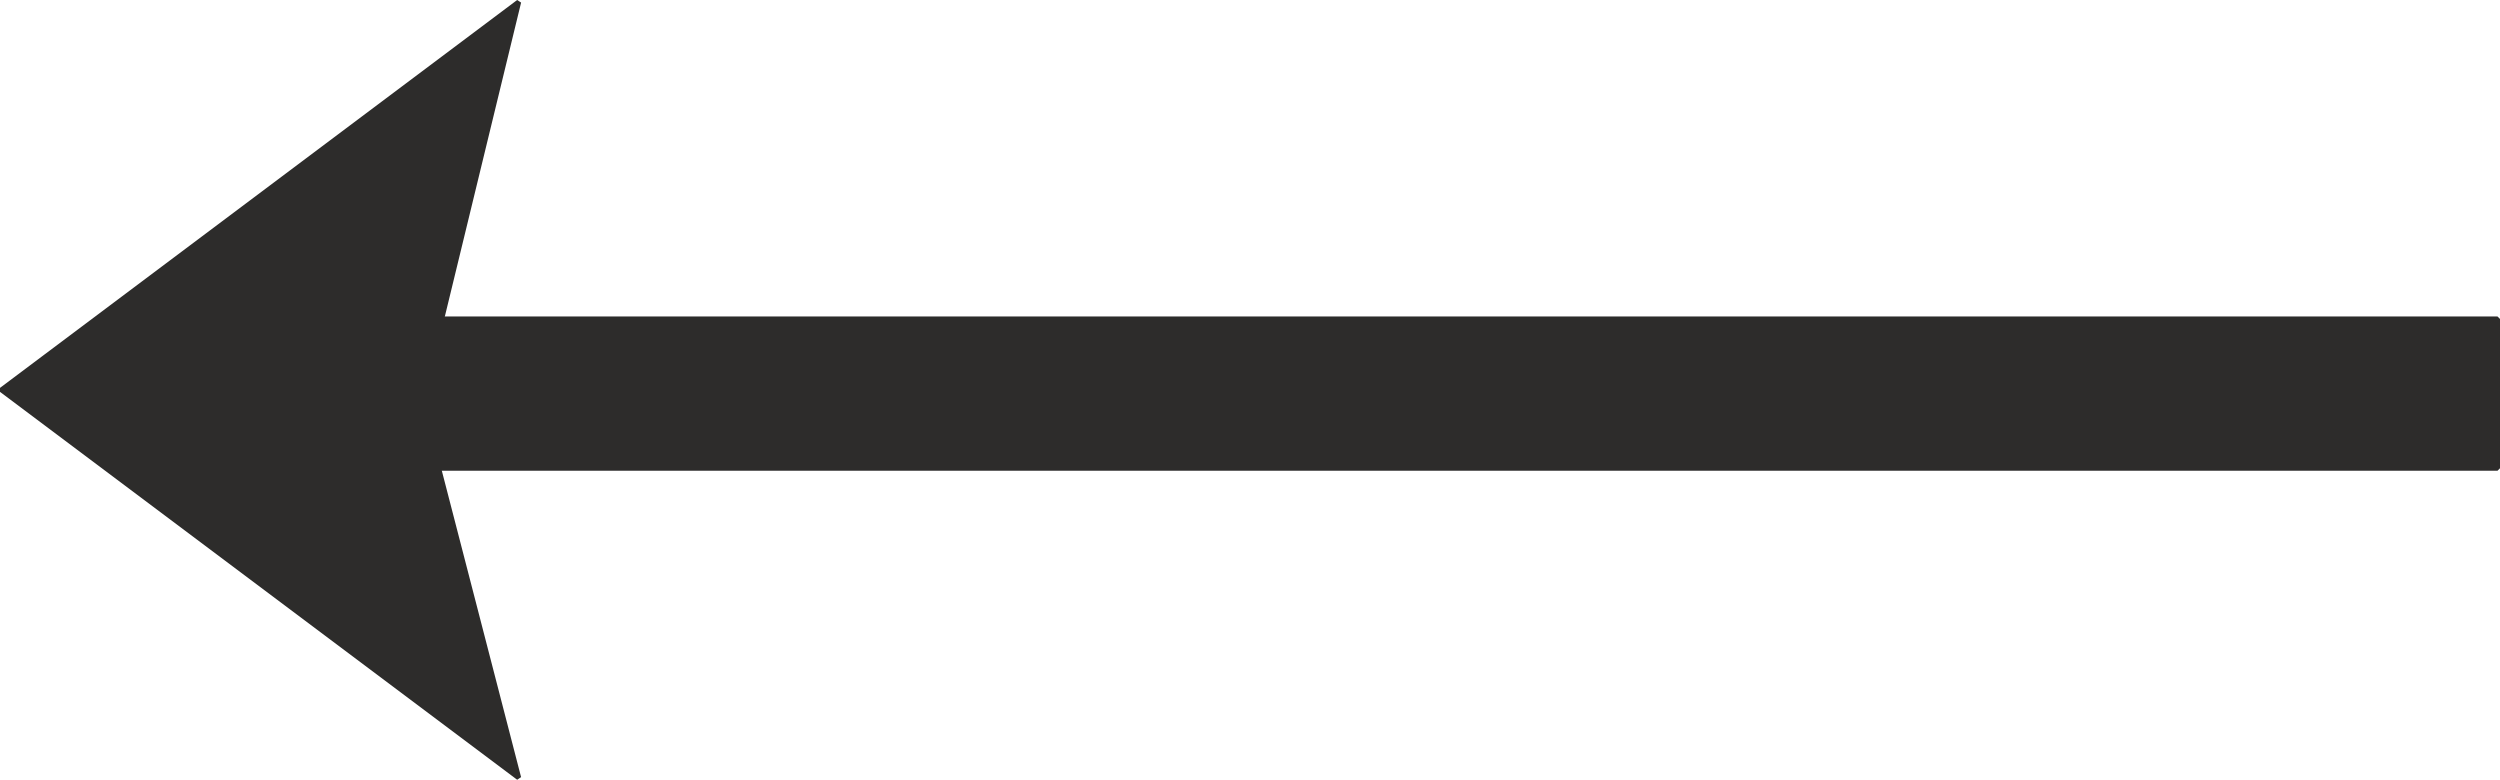 <svg xmlns="http://www.w3.org/2000/svg" width="480.768" height="149.952" viewBox="0 0 360.576 112.464"><path d="m177.758 420.945 14.472 55.944-74.592-55.944L192.23 365l-12.384 50.976z" style="fill:#2d2c2b;stroke:#2d2c2b;stroke-width:.72;stroke-linejoin:bevel;stroke-miterlimit:10.433" transform="translate(-117.422 -364.713)"/><path d="M173.726 410.72h303.912v21.529H173.726z" style="fill:#2d2c2b;stroke:#2d2c2b;stroke-width:.72;stroke-linejoin:bevel;stroke-miterlimit:10.433" transform="translate(-117.422 -364.713)"/></svg>
